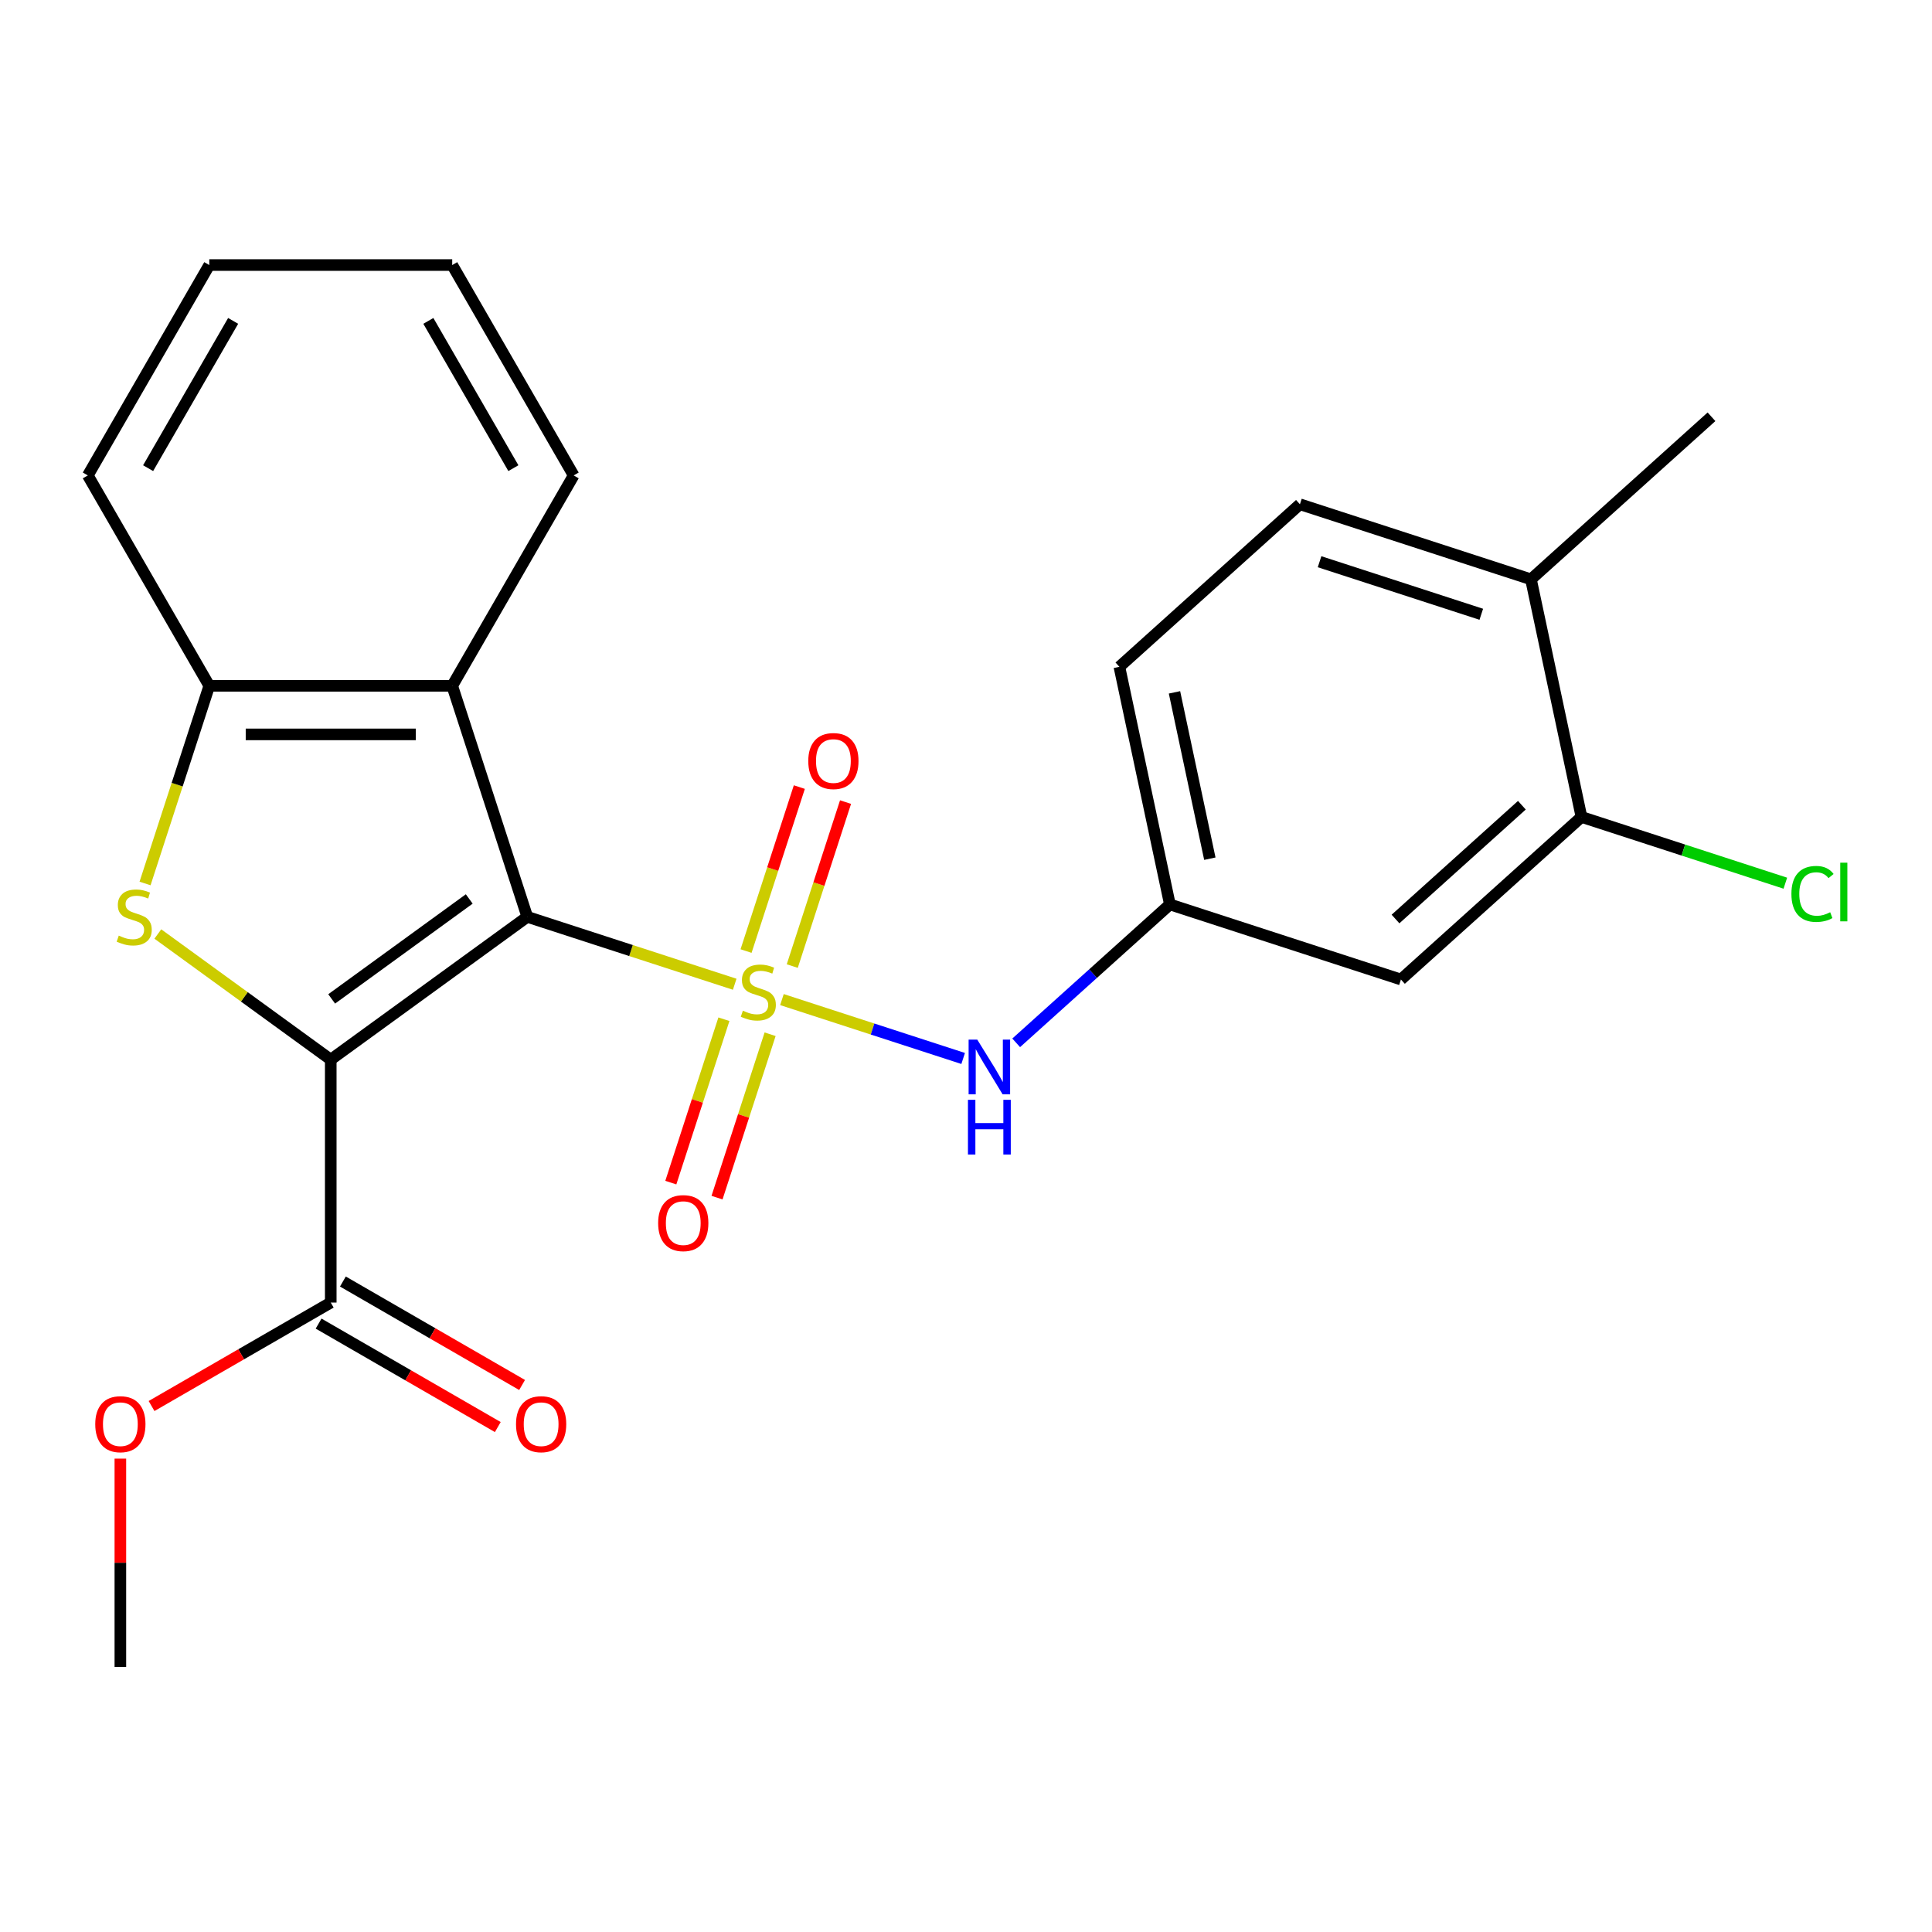 <?xml version='1.0' encoding='iso-8859-1'?>
<svg version='1.1' baseProfile='full'
              xmlns='http://www.w3.org/2000/svg'
                      xmlns:rdkit='http://www.rdkit.org/xml'
                      xmlns:xlink='http://www.w3.org/1999/xlink'
                  xml:space='preserve'
width='1000px' height='1000px' viewBox='0 0 1000 1000'>
<!-- END OF HEADER -->
<rect style='opacity:1.0;fill:#FFFFFF;stroke:none' width='1000' height='1000' x='0' y='0'> </rect>
<path class='bond-0' d='M 380.283,509.442 L 326.602,492' style='fill:none;fill-rule:evenodd;stroke:#CCCC00;stroke-width:6px;stroke-linecap:butt;stroke-linejoin:miter;stroke-opacity:1' />
<path class='bond-0' d='M 326.602,492 L 272.921,474.558' style='fill:none;fill-rule:evenodd;stroke:#000000;stroke-width:6px;stroke-linecap:butt;stroke-linejoin:miter;stroke-opacity:1' />
<path class='bond-5' d='M 404.73,517.385 L 451.63,532.624' style='fill:none;fill-rule:evenodd;stroke:#CCCC00;stroke-width:6px;stroke-linecap:butt;stroke-linejoin:miter;stroke-opacity:1' />
<path class='bond-5' d='M 451.63,532.624 L 498.53,547.863' style='fill:none;fill-rule:evenodd;stroke:#0000FF;stroke-width:6px;stroke-linecap:butt;stroke-linejoin:miter;stroke-opacity:1' />
<path class='bond-7' d='M 374.692,527.552 L 360.952,569.838' style='fill:none;fill-rule:evenodd;stroke:#CCCC00;stroke-width:6px;stroke-linecap:butt;stroke-linejoin:miter;stroke-opacity:1' />
<path class='bond-7' d='M 360.952,569.838 L 347.212,612.124' style='fill:none;fill-rule:evenodd;stroke:#FF0000;stroke-width:6px;stroke-linecap:butt;stroke-linejoin:miter;stroke-opacity:1' />
<path class='bond-7' d='M 398.609,535.323 L 384.869,577.609' style='fill:none;fill-rule:evenodd;stroke:#CCCC00;stroke-width:6px;stroke-linecap:butt;stroke-linejoin:miter;stroke-opacity:1' />
<path class='bond-7' d='M 384.869,577.609 L 371.13,619.896' style='fill:none;fill-rule:evenodd;stroke:#FF0000;stroke-width:6px;stroke-linecap:butt;stroke-linejoin:miter;stroke-opacity:1' />
<path class='bond-8' d='M 410.074,500.036 L 423.863,457.599' style='fill:none;fill-rule:evenodd;stroke:#CCCC00;stroke-width:6px;stroke-linecap:butt;stroke-linejoin:miter;stroke-opacity:1' />
<path class='bond-8' d='M 423.863,457.599 L 437.651,415.163' style='fill:none;fill-rule:evenodd;stroke:#FF0000;stroke-width:6px;stroke-linecap:butt;stroke-linejoin:miter;stroke-opacity:1' />
<path class='bond-8' d='M 386.157,492.265 L 399.946,449.828' style='fill:none;fill-rule:evenodd;stroke:#CCCC00;stroke-width:6px;stroke-linecap:butt;stroke-linejoin:miter;stroke-opacity:1' />
<path class='bond-8' d='M 399.946,449.828 L 413.734,407.392' style='fill:none;fill-rule:evenodd;stroke:#FF0000;stroke-width:6px;stroke-linecap:butt;stroke-linejoin:miter;stroke-opacity:1' />
<path class='bond-1' d='M 272.921,474.558 L 171.195,548.466' style='fill:none;fill-rule:evenodd;stroke:#000000;stroke-width:6px;stroke-linecap:butt;stroke-linejoin:miter;stroke-opacity:1' />
<path class='bond-1' d='M 242.88,465.299 L 171.672,517.035' style='fill:none;fill-rule:evenodd;stroke:#000000;stroke-width:6px;stroke-linecap:butt;stroke-linejoin:miter;stroke-opacity:1' />
<path class='bond-3' d='M 272.921,474.558 L 234.065,354.972' style='fill:none;fill-rule:evenodd;stroke:#000000;stroke-width:6px;stroke-linecap:butt;stroke-linejoin:miter;stroke-opacity:1' />
<path class='bond-2' d='M 171.195,548.466 L 126.443,515.952' style='fill:none;fill-rule:evenodd;stroke:#000000;stroke-width:6px;stroke-linecap:butt;stroke-linejoin:miter;stroke-opacity:1' />
<path class='bond-2' d='M 126.443,515.952 L 81.692,483.439' style='fill:none;fill-rule:evenodd;stroke:#CCCC00;stroke-width:6px;stroke-linecap:butt;stroke-linejoin:miter;stroke-opacity:1' />
<path class='bond-6' d='M 171.195,548.466 L 171.195,674.206' style='fill:none;fill-rule:evenodd;stroke:#000000;stroke-width:6px;stroke-linecap:butt;stroke-linejoin:miter;stroke-opacity:1' />
<path class='bond-24' d='M 75.078,457.294 L 91.701,406.133' style='fill:none;fill-rule:evenodd;stroke:#CCCC00;stroke-width:6px;stroke-linecap:butt;stroke-linejoin:miter;stroke-opacity:1' />
<path class='bond-24' d='M 91.701,406.133 L 108.325,354.972' style='fill:none;fill-rule:evenodd;stroke:#000000;stroke-width:6px;stroke-linecap:butt;stroke-linejoin:miter;stroke-opacity:1' />
<path class='bond-4' d='M 234.065,354.972 L 108.325,354.972' style='fill:none;fill-rule:evenodd;stroke:#000000;stroke-width:6px;stroke-linecap:butt;stroke-linejoin:miter;stroke-opacity:1' />
<path class='bond-4' d='M 215.204,380.12 L 127.186,380.12' style='fill:none;fill-rule:evenodd;stroke:#000000;stroke-width:6px;stroke-linecap:butt;stroke-linejoin:miter;stroke-opacity:1' />
<path class='bond-18' d='M 234.065,354.972 L 296.935,246.078' style='fill:none;fill-rule:evenodd;stroke:#000000;stroke-width:6px;stroke-linecap:butt;stroke-linejoin:miter;stroke-opacity:1' />
<path class='bond-19' d='M 108.325,354.972 L 45.455,246.078' style='fill:none;fill-rule:evenodd;stroke:#000000;stroke-width:6px;stroke-linecap:butt;stroke-linejoin:miter;stroke-opacity:1' />
<path class='bond-11' d='M 525.976,539.769 L 565.756,503.951' style='fill:none;fill-rule:evenodd;stroke:#0000FF;stroke-width:6px;stroke-linecap:butt;stroke-linejoin:miter;stroke-opacity:1' />
<path class='bond-11' d='M 565.756,503.951 L 605.536,468.133' style='fill:none;fill-rule:evenodd;stroke:#000000;stroke-width:6px;stroke-linecap:butt;stroke-linejoin:miter;stroke-opacity:1' />
<path class='bond-12' d='M 164.908,685.096 L 211.283,711.87' style='fill:none;fill-rule:evenodd;stroke:#000000;stroke-width:6px;stroke-linecap:butt;stroke-linejoin:miter;stroke-opacity:1' />
<path class='bond-12' d='M 211.283,711.87 L 257.658,738.645' style='fill:none;fill-rule:evenodd;stroke:#FF0000;stroke-width:6px;stroke-linecap:butt;stroke-linejoin:miter;stroke-opacity:1' />
<path class='bond-12' d='M 177.482,663.317 L 223.857,690.092' style='fill:none;fill-rule:evenodd;stroke:#000000;stroke-width:6px;stroke-linecap:butt;stroke-linejoin:miter;stroke-opacity:1' />
<path class='bond-12' d='M 223.857,690.092 L 270.232,716.866' style='fill:none;fill-rule:evenodd;stroke:#FF0000;stroke-width:6px;stroke-linecap:butt;stroke-linejoin:miter;stroke-opacity:1' />
<path class='bond-16' d='M 171.195,674.206 L 124.819,700.981' style='fill:none;fill-rule:evenodd;stroke:#000000;stroke-width:6px;stroke-linecap:butt;stroke-linejoin:miter;stroke-opacity:1' />
<path class='bond-16' d='M 124.819,700.981 L 78.444,727.756' style='fill:none;fill-rule:evenodd;stroke:#FF0000;stroke-width:6px;stroke-linecap:butt;stroke-linejoin:miter;stroke-opacity:1' />
<path class='bond-9' d='M 818.565,422.852 L 725.122,506.989' style='fill:none;fill-rule:evenodd;stroke:#000000;stroke-width:6px;stroke-linecap:butt;stroke-linejoin:miter;stroke-opacity:1' />
<path class='bond-9' d='M 787.721,416.784 L 722.311,475.68' style='fill:none;fill-rule:evenodd;stroke:#000000;stroke-width:6px;stroke-linecap:butt;stroke-linejoin:miter;stroke-opacity:1' />
<path class='bond-15' d='M 818.565,422.852 L 871.326,439.995' style='fill:none;fill-rule:evenodd;stroke:#000000;stroke-width:6px;stroke-linecap:butt;stroke-linejoin:miter;stroke-opacity:1' />
<path class='bond-15' d='M 871.326,439.995 L 924.087,457.139' style='fill:none;fill-rule:evenodd;stroke:#00CC00;stroke-width:6px;stroke-linecap:butt;stroke-linejoin:miter;stroke-opacity:1' />
<path class='bond-25' d='M 818.565,422.852 L 792.422,299.86' style='fill:none;fill-rule:evenodd;stroke:#000000;stroke-width:6px;stroke-linecap:butt;stroke-linejoin:miter;stroke-opacity:1' />
<path class='bond-10' d='M 725.122,506.989 L 605.536,468.133' style='fill:none;fill-rule:evenodd;stroke:#000000;stroke-width:6px;stroke-linecap:butt;stroke-linejoin:miter;stroke-opacity:1' />
<path class='bond-17' d='M 605.536,468.133 L 579.393,345.141' style='fill:none;fill-rule:evenodd;stroke:#000000;stroke-width:6px;stroke-linecap:butt;stroke-linejoin:miter;stroke-opacity:1' />
<path class='bond-17' d='M 626.213,444.456 L 607.913,358.361' style='fill:none;fill-rule:evenodd;stroke:#000000;stroke-width:6px;stroke-linecap:butt;stroke-linejoin:miter;stroke-opacity:1' />
<path class='bond-13' d='M 792.422,299.86 L 672.836,261.004' style='fill:none;fill-rule:evenodd;stroke:#000000;stroke-width:6px;stroke-linecap:butt;stroke-linejoin:miter;stroke-opacity:1' />
<path class='bond-13' d='M 766.713,317.949 L 683.003,290.75' style='fill:none;fill-rule:evenodd;stroke:#000000;stroke-width:6px;stroke-linecap:butt;stroke-linejoin:miter;stroke-opacity:1' />
<path class='bond-20' d='M 792.422,299.86 L 885.865,215.723' style='fill:none;fill-rule:evenodd;stroke:#000000;stroke-width:6px;stroke-linecap:butt;stroke-linejoin:miter;stroke-opacity:1' />
<path class='bond-14' d='M 672.836,261.004 L 579.393,345.141' style='fill:none;fill-rule:evenodd;stroke:#000000;stroke-width:6px;stroke-linecap:butt;stroke-linejoin:miter;stroke-opacity:1' />
<path class='bond-21' d='M 62.3,754.98 L 62.3,808.898' style='fill:none;fill-rule:evenodd;stroke:#FF0000;stroke-width:6px;stroke-linecap:butt;stroke-linejoin:miter;stroke-opacity:1' />
<path class='bond-21' d='M 62.3,808.898 L 62.3,862.816' style='fill:none;fill-rule:evenodd;stroke:#000000;stroke-width:6px;stroke-linecap:butt;stroke-linejoin:miter;stroke-opacity:1' />
<path class='bond-22' d='M 296.935,246.078 L 234.065,137.184' style='fill:none;fill-rule:evenodd;stroke:#000000;stroke-width:6px;stroke-linecap:butt;stroke-linejoin:miter;stroke-opacity:1' />
<path class='bond-22' d='M 265.725,242.318 L 221.716,166.092' style='fill:none;fill-rule:evenodd;stroke:#000000;stroke-width:6px;stroke-linecap:butt;stroke-linejoin:miter;stroke-opacity:1' />
<path class='bond-26' d='M 45.455,246.078 L 108.325,137.184' style='fill:none;fill-rule:evenodd;stroke:#000000;stroke-width:6px;stroke-linecap:butt;stroke-linejoin:miter;stroke-opacity:1' />
<path class='bond-26' d='M 76.664,242.318 L 120.673,166.092' style='fill:none;fill-rule:evenodd;stroke:#000000;stroke-width:6px;stroke-linecap:butt;stroke-linejoin:miter;stroke-opacity:1' />
<path class='bond-23' d='M 234.065,137.184 L 108.325,137.184' style='fill:none;fill-rule:evenodd;stroke:#000000;stroke-width:6px;stroke-linecap:butt;stroke-linejoin:miter;stroke-opacity:1' />
<path  class='atom-0' d='M 384.507 523.134
Q 384.827 523.254, 386.147 523.814
Q 387.467 524.374, 388.907 524.734
Q 390.387 525.054, 391.827 525.054
Q 394.507 525.054, 396.067 523.774
Q 397.627 522.454, 397.627 520.174
Q 397.627 518.614, 396.827 517.654
Q 396.067 516.694, 394.867 516.174
Q 393.667 515.654, 391.667 515.054
Q 389.147 514.294, 387.627 513.574
Q 386.147 512.854, 385.067 511.334
Q 384.027 509.814, 384.027 507.254
Q 384.027 503.694, 386.427 501.494
Q 388.867 499.294, 393.667 499.294
Q 396.947 499.294, 400.667 500.854
L 399.747 503.934
Q 396.347 502.534, 393.787 502.534
Q 391.027 502.534, 389.507 503.694
Q 387.987 504.814, 388.027 506.774
Q 388.027 508.294, 388.787 509.214
Q 389.587 510.134, 390.707 510.654
Q 391.867 511.174, 393.787 511.774
Q 396.347 512.574, 397.867 513.374
Q 399.387 514.174, 400.467 515.814
Q 401.587 517.414, 401.587 520.174
Q 401.587 524.094, 398.947 526.214
Q 396.347 528.294, 391.987 528.294
Q 389.467 528.294, 387.547 527.734
Q 385.667 527.214, 383.427 526.294
L 384.507 523.134
' fill='#CCCC00'/>
<path  class='atom-3' d='M 61.469 484.278
Q 61.789 484.398, 63.109 484.958
Q 64.429 485.518, 65.869 485.878
Q 67.349 486.198, 68.789 486.198
Q 71.469 486.198, 73.029 484.918
Q 74.589 483.598, 74.589 481.318
Q 74.589 479.758, 73.789 478.798
Q 73.029 477.838, 71.829 477.318
Q 70.629 476.798, 68.629 476.198
Q 66.109 475.438, 64.589 474.718
Q 63.109 473.998, 62.029 472.478
Q 60.989 470.958, 60.989 468.398
Q 60.989 464.838, 63.389 462.638
Q 65.829 460.438, 70.629 460.438
Q 73.909 460.438, 77.629 461.998
L 76.709 465.078
Q 73.309 463.678, 70.749 463.678
Q 67.989 463.678, 66.469 464.838
Q 64.949 465.958, 64.989 467.918
Q 64.989 469.438, 65.749 470.358
Q 66.549 471.278, 67.669 471.798
Q 68.829 472.318, 70.749 472.918
Q 73.309 473.718, 74.829 474.518
Q 76.349 475.318, 77.429 476.958
Q 78.549 478.558, 78.549 481.318
Q 78.549 485.238, 75.909 487.358
Q 73.309 489.438, 68.949 489.438
Q 66.429 489.438, 64.509 488.878
Q 62.629 488.358, 60.389 487.438
L 61.469 484.278
' fill='#CCCC00'/>
<path  class='atom-6' d='M 505.833 538.11
L 515.113 553.11
Q 516.033 554.59, 517.513 557.27
Q 518.993 559.95, 519.073 560.11
L 519.073 538.11
L 522.833 538.11
L 522.833 566.43
L 518.953 566.43
L 508.993 550.03
Q 507.833 548.11, 506.593 545.91
Q 505.393 543.71, 505.033 543.03
L 505.033 566.43
L 501.353 566.43
L 501.353 538.11
L 505.833 538.11
' fill='#0000FF'/>
<path  class='atom-6' d='M 501.013 569.262
L 504.853 569.262
L 504.853 581.302
L 519.333 581.302
L 519.333 569.262
L 523.173 569.262
L 523.173 597.582
L 519.333 597.582
L 519.333 584.502
L 504.853 584.502
L 504.853 597.582
L 501.013 597.582
L 501.013 569.262
' fill='#0000FF'/>
<path  class='atom-8' d='M 340.651 633.08
Q 340.651 626.28, 344.011 622.48
Q 347.371 618.68, 353.651 618.68
Q 359.931 618.68, 363.291 622.48
Q 366.651 626.28, 366.651 633.08
Q 366.651 639.96, 363.251 643.88
Q 359.851 647.76, 353.651 647.76
Q 347.411 647.76, 344.011 643.88
Q 340.651 640, 340.651 633.08
M 353.651 644.56
Q 357.971 644.56, 360.291 641.68
Q 362.651 638.76, 362.651 633.08
Q 362.651 627.52, 360.291 624.72
Q 357.971 621.88, 353.651 621.88
Q 349.331 621.88, 346.971 624.68
Q 344.651 627.48, 344.651 633.08
Q 344.651 638.8, 346.971 641.68
Q 349.331 644.56, 353.651 644.56
' fill='#FF0000'/>
<path  class='atom-9' d='M 418.362 393.908
Q 418.362 387.108, 421.722 383.308
Q 425.082 379.508, 431.362 379.508
Q 437.642 379.508, 441.002 383.308
Q 444.362 387.108, 444.362 393.908
Q 444.362 400.788, 440.962 404.708
Q 437.562 408.588, 431.362 408.588
Q 425.122 408.588, 421.722 404.708
Q 418.362 400.828, 418.362 393.908
M 431.362 405.388
Q 435.682 405.388, 438.002 402.508
Q 440.362 399.588, 440.362 393.908
Q 440.362 388.348, 438.002 385.548
Q 435.682 382.708, 431.362 382.708
Q 427.042 382.708, 424.682 385.508
Q 422.362 388.308, 422.362 393.908
Q 422.362 399.628, 424.682 402.508
Q 427.042 405.388, 431.362 405.388
' fill='#FF0000'/>
<path  class='atom-13' d='M 267.089 737.156
Q 267.089 730.356, 270.449 726.556
Q 273.809 722.756, 280.089 722.756
Q 286.369 722.756, 289.729 726.556
Q 293.089 730.356, 293.089 737.156
Q 293.089 744.036, 289.689 747.956
Q 286.289 751.836, 280.089 751.836
Q 273.849 751.836, 270.449 747.956
Q 267.089 744.076, 267.089 737.156
M 280.089 748.636
Q 284.409 748.636, 286.729 745.756
Q 289.089 742.836, 289.089 737.156
Q 289.089 731.596, 286.729 728.796
Q 284.409 725.956, 280.089 725.956
Q 275.769 725.956, 273.409 728.756
Q 271.089 731.556, 271.089 737.156
Q 271.089 742.876, 273.409 745.756
Q 275.769 748.636, 280.089 748.636
' fill='#FF0000'/>
<path  class='atom-16' d='M 927.231 462.688
Q 927.231 455.648, 930.511 451.968
Q 933.831 448.248, 940.111 448.248
Q 945.951 448.248, 949.071 452.368
L 946.431 454.528
Q 944.151 451.528, 940.111 451.528
Q 935.831 451.528, 933.551 454.408
Q 931.311 457.248, 931.311 462.688
Q 931.311 468.288, 933.631 471.168
Q 935.991 474.048, 940.551 474.048
Q 943.671 474.048, 947.311 472.168
L 948.431 475.168
Q 946.951 476.128, 944.711 476.688
Q 942.471 477.248, 939.991 477.248
Q 933.831 477.248, 930.511 473.488
Q 927.231 469.728, 927.231 462.688
' fill='#00CC00'/>
<path  class='atom-16' d='M 952.511 446.528
L 956.191 446.528
L 956.191 476.888
L 952.511 476.888
L 952.511 446.528
' fill='#00CC00'/>
<path  class='atom-17' d='M 49.3 737.156
Q 49.3 730.356, 52.66 726.556
Q 56.02 722.756, 62.3 722.756
Q 68.581 722.756, 71.941 726.556
Q 75.3 730.356, 75.3 737.156
Q 75.3 744.036, 71.9 747.956
Q 68.501 751.836, 62.3 751.836
Q 56.06 751.836, 52.66 747.956
Q 49.3 744.076, 49.3 737.156
M 62.3 748.636
Q 66.621 748.636, 68.941 745.756
Q 71.3 742.836, 71.3 737.156
Q 71.3 731.596, 68.941 728.796
Q 66.621 725.956, 62.3 725.956
Q 57.98 725.956, 55.62 728.756
Q 53.3 731.556, 53.3 737.156
Q 53.3 742.876, 55.62 745.756
Q 57.98 748.636, 62.3 748.636
' fill='#FF0000'/>
</svg>
